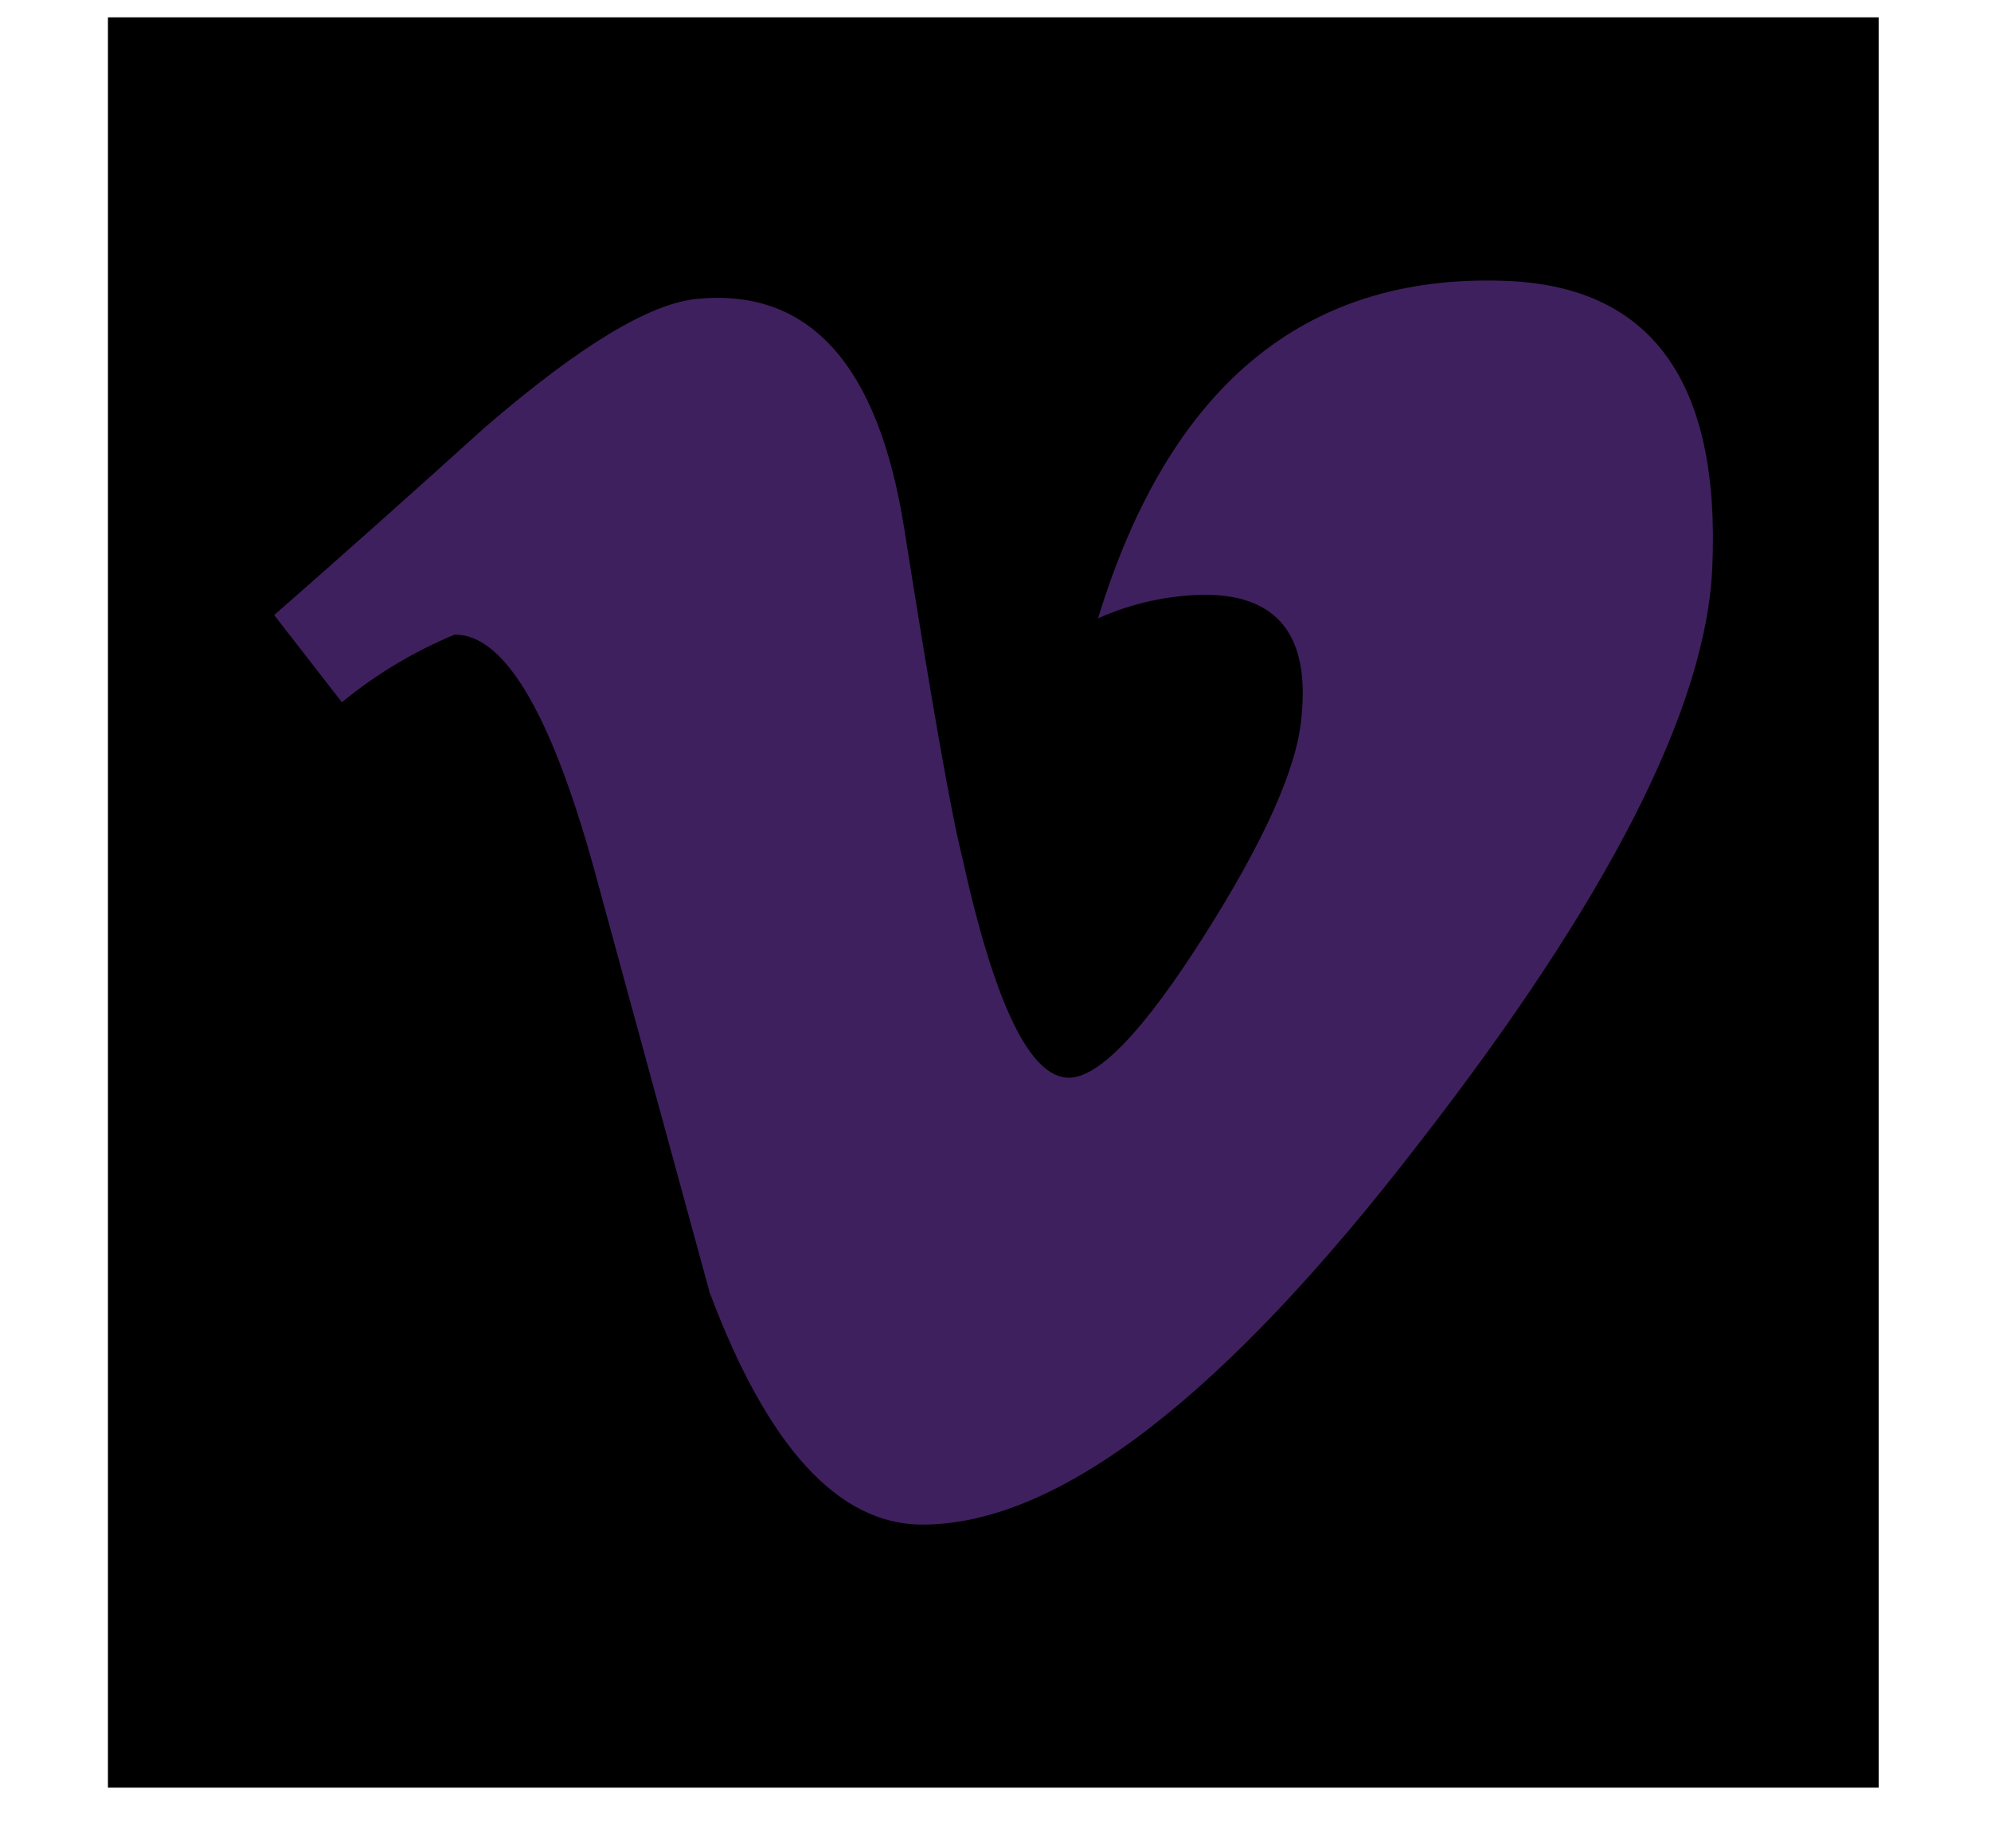 <svg width="14" height="13" viewBox="0 0 14 13" fill="none" xmlns="http://www.w3.org/2000/svg">
<rect width="12.451" height="12.451" transform="translate(0.759 0.122)" fill="black"/>
<path d="M12.04 3.997C11.995 4.982 11.307 6.33 9.977 8.042C8.601 9.829 7.438 10.722 6.486 10.723C5.896 10.723 5.397 10.178 4.99 9.09C4.717 8.092 4.445 7.094 4.173 6.096C3.87 5.008 3.545 4.463 3.198 4.463C2.911 4.582 2.644 4.742 2.404 4.939L1.928 4.326C2.428 3.888 2.92 3.449 3.405 3.01C4.071 2.435 4.57 2.132 4.904 2.102C5.691 2.026 6.176 2.564 6.358 3.716C6.554 4.959 6.69 5.731 6.767 6.034C6.994 7.065 7.244 7.581 7.516 7.58C7.728 7.58 8.046 7.246 8.47 6.577C8.894 5.908 9.12 5.399 9.151 5.049C9.212 4.472 8.985 4.183 8.47 4.183C8.212 4.187 7.957 4.243 7.721 4.349C8.219 2.721 9.168 1.929 10.57 1.975C11.61 2.006 12.1 2.68 12.04 3.997Z" fill="#3F205E"/>
</svg>
